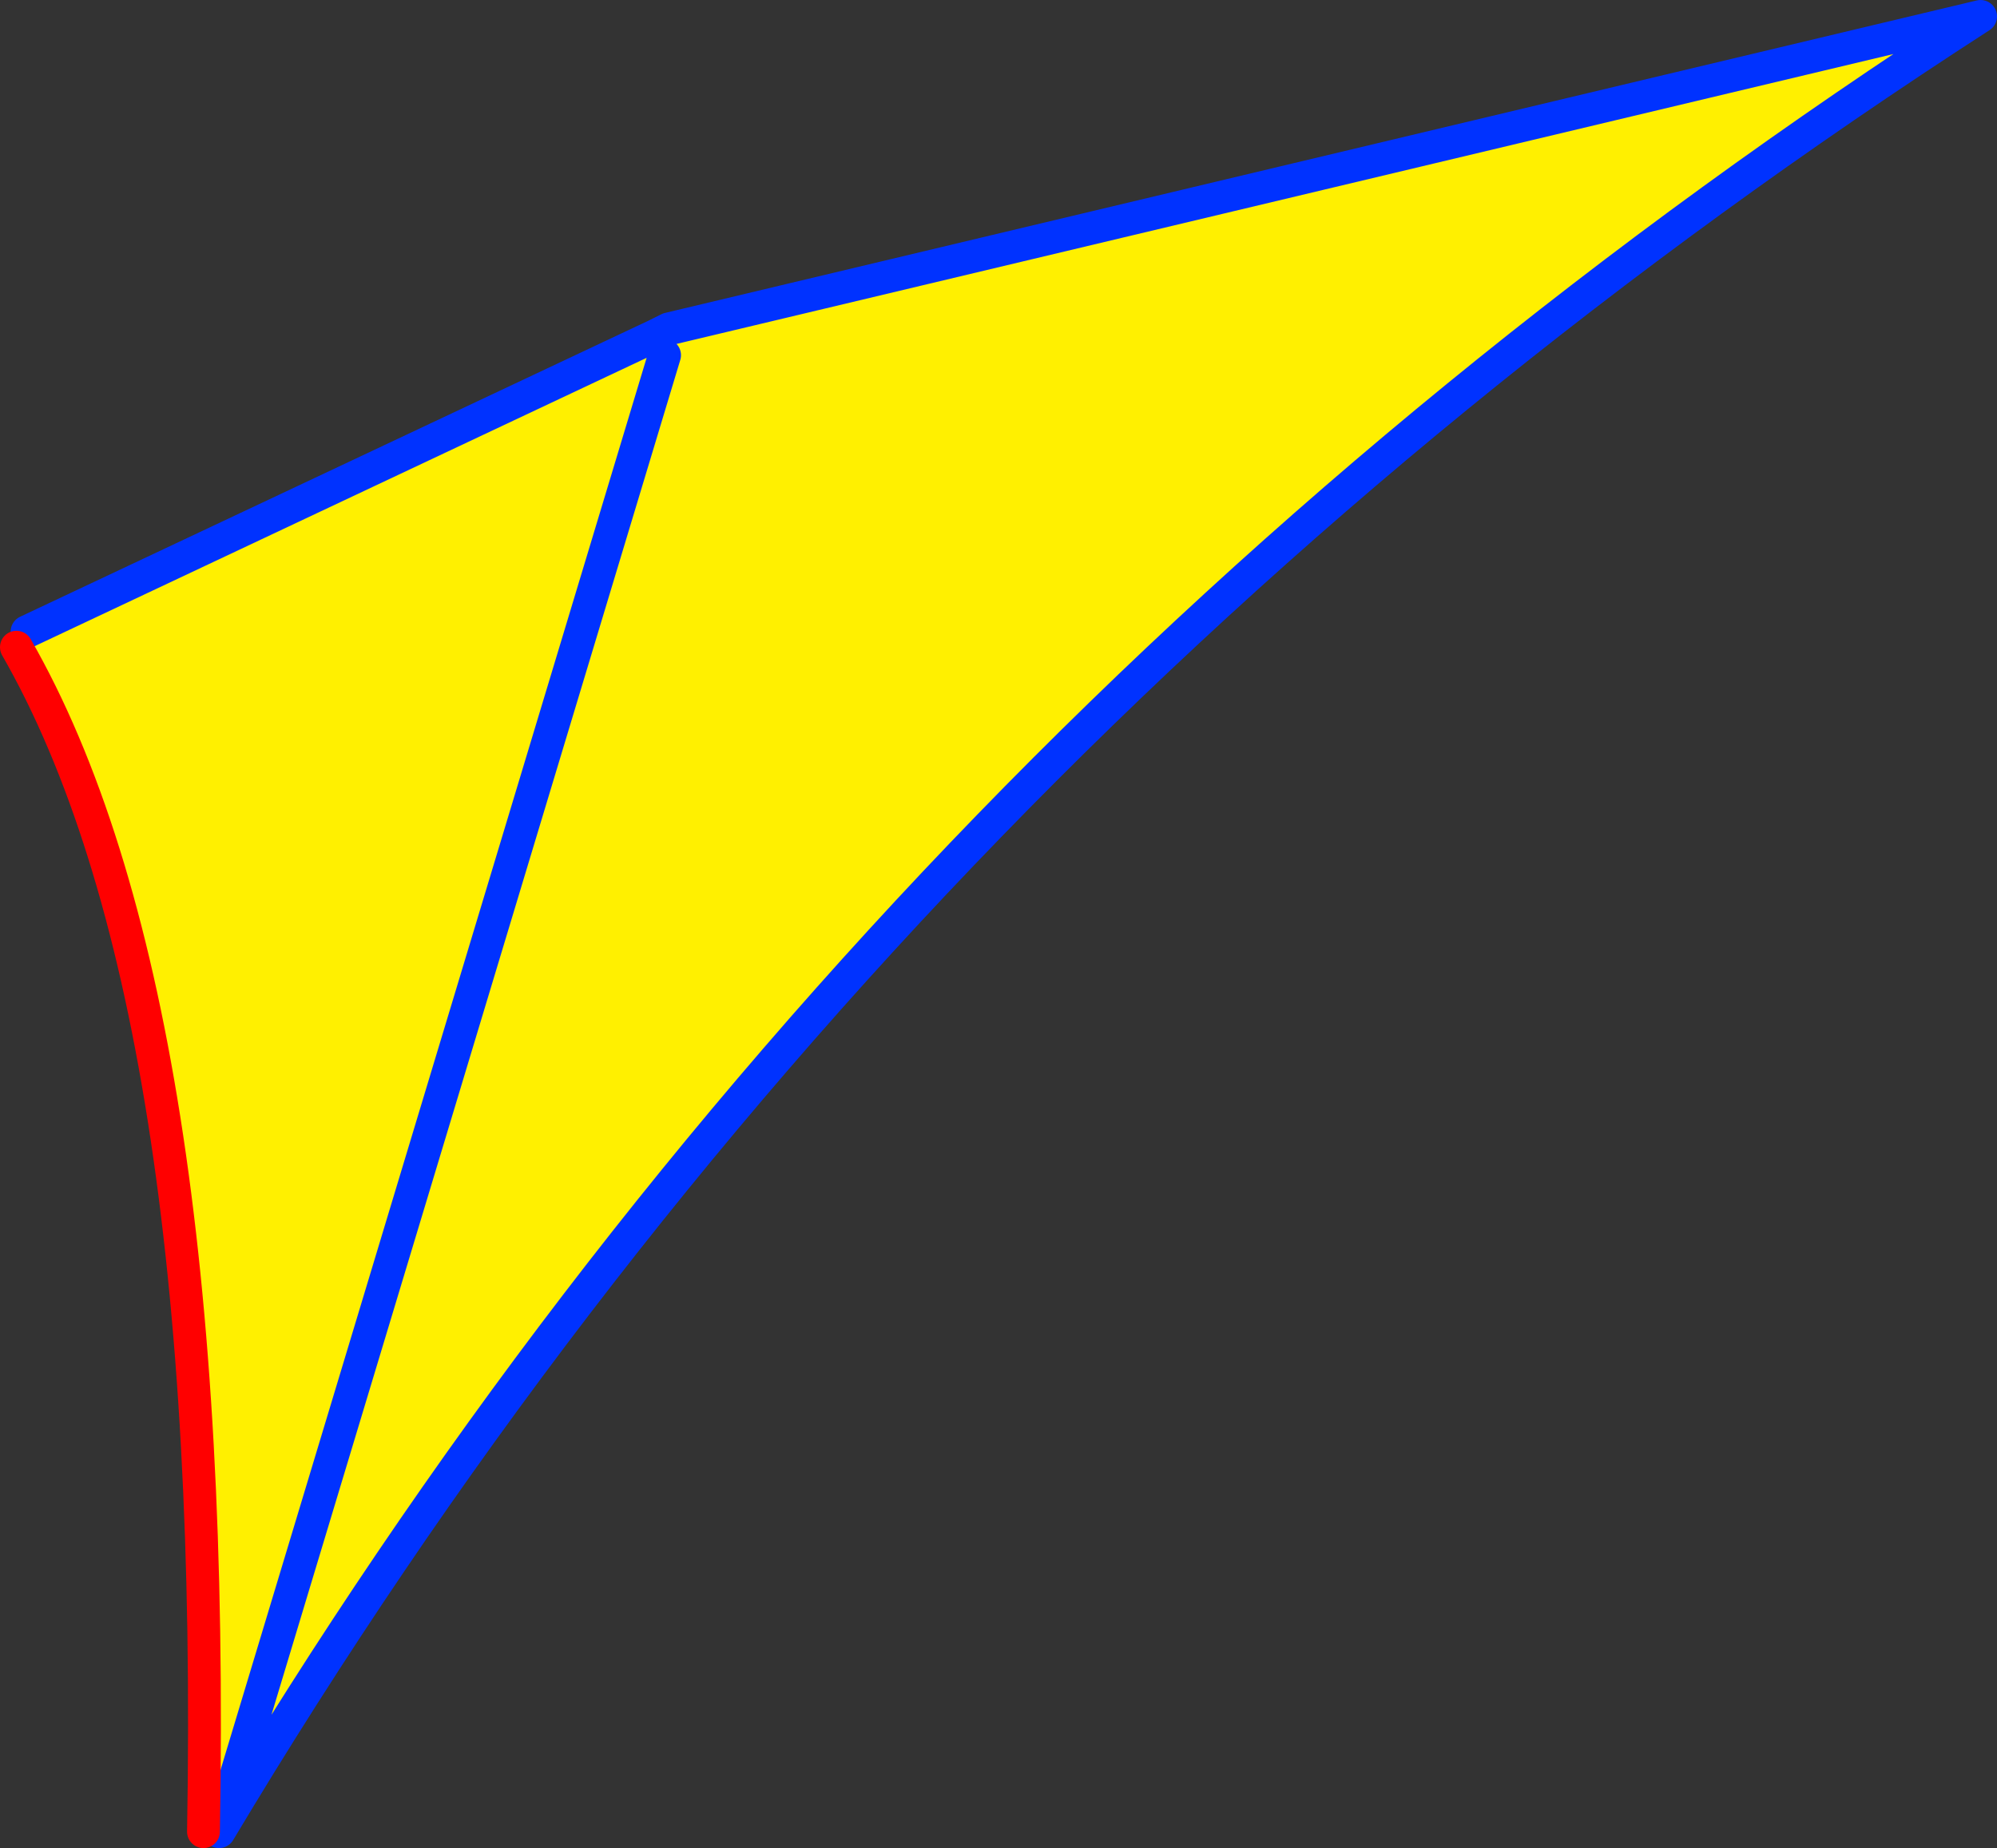 <?xml version="1.0" encoding="UTF-8" standalone="no"?>
<svg xmlns:xlink="http://www.w3.org/1999/xlink" height="112.65px" width="121.7px" xmlns="http://www.w3.org/2000/svg">
  <rect width="100%" height="100%" fill="#333333" stroke="none"/>
  <g transform="matrix(1.0, 0.0, 0.0, 1.0, 67.45, -21.85)">
    <path d="M-27.5 42.3 L-26.95 43.5 -26.7 41.9 53.25 22.85 Q-13.9 66.2 -54.1 133.5 L-55.05 133.5 Q-54.15 82.75 -66.45 61.3 L-65.8 60.35 -27.5 42.3 M-26.95 43.5 L-54.1 133.5 -26.95 43.5" fill="#fff000" fill-rule="evenodd" stroke="none"/>
    <path d="M-26.7 41.9 L-27.5 42.3 -65.8 60.35 M-54.1 133.5 L-26.95 43.5 M-54.1 133.5 Q-13.9 66.2 53.25 22.85 L-26.7 41.9" fill="none" stroke="#0032ff" stroke-linecap="round" stroke-linejoin="round" stroke-width="2.0"/>
    <path d="M-66.45 61.3 Q-54.15 82.75 -55.05 133.5" fill="none" stroke="#ff0000" stroke-linecap="round" stroke-linejoin="round" stroke-width="2.0"/>
  </g>
</svg>

